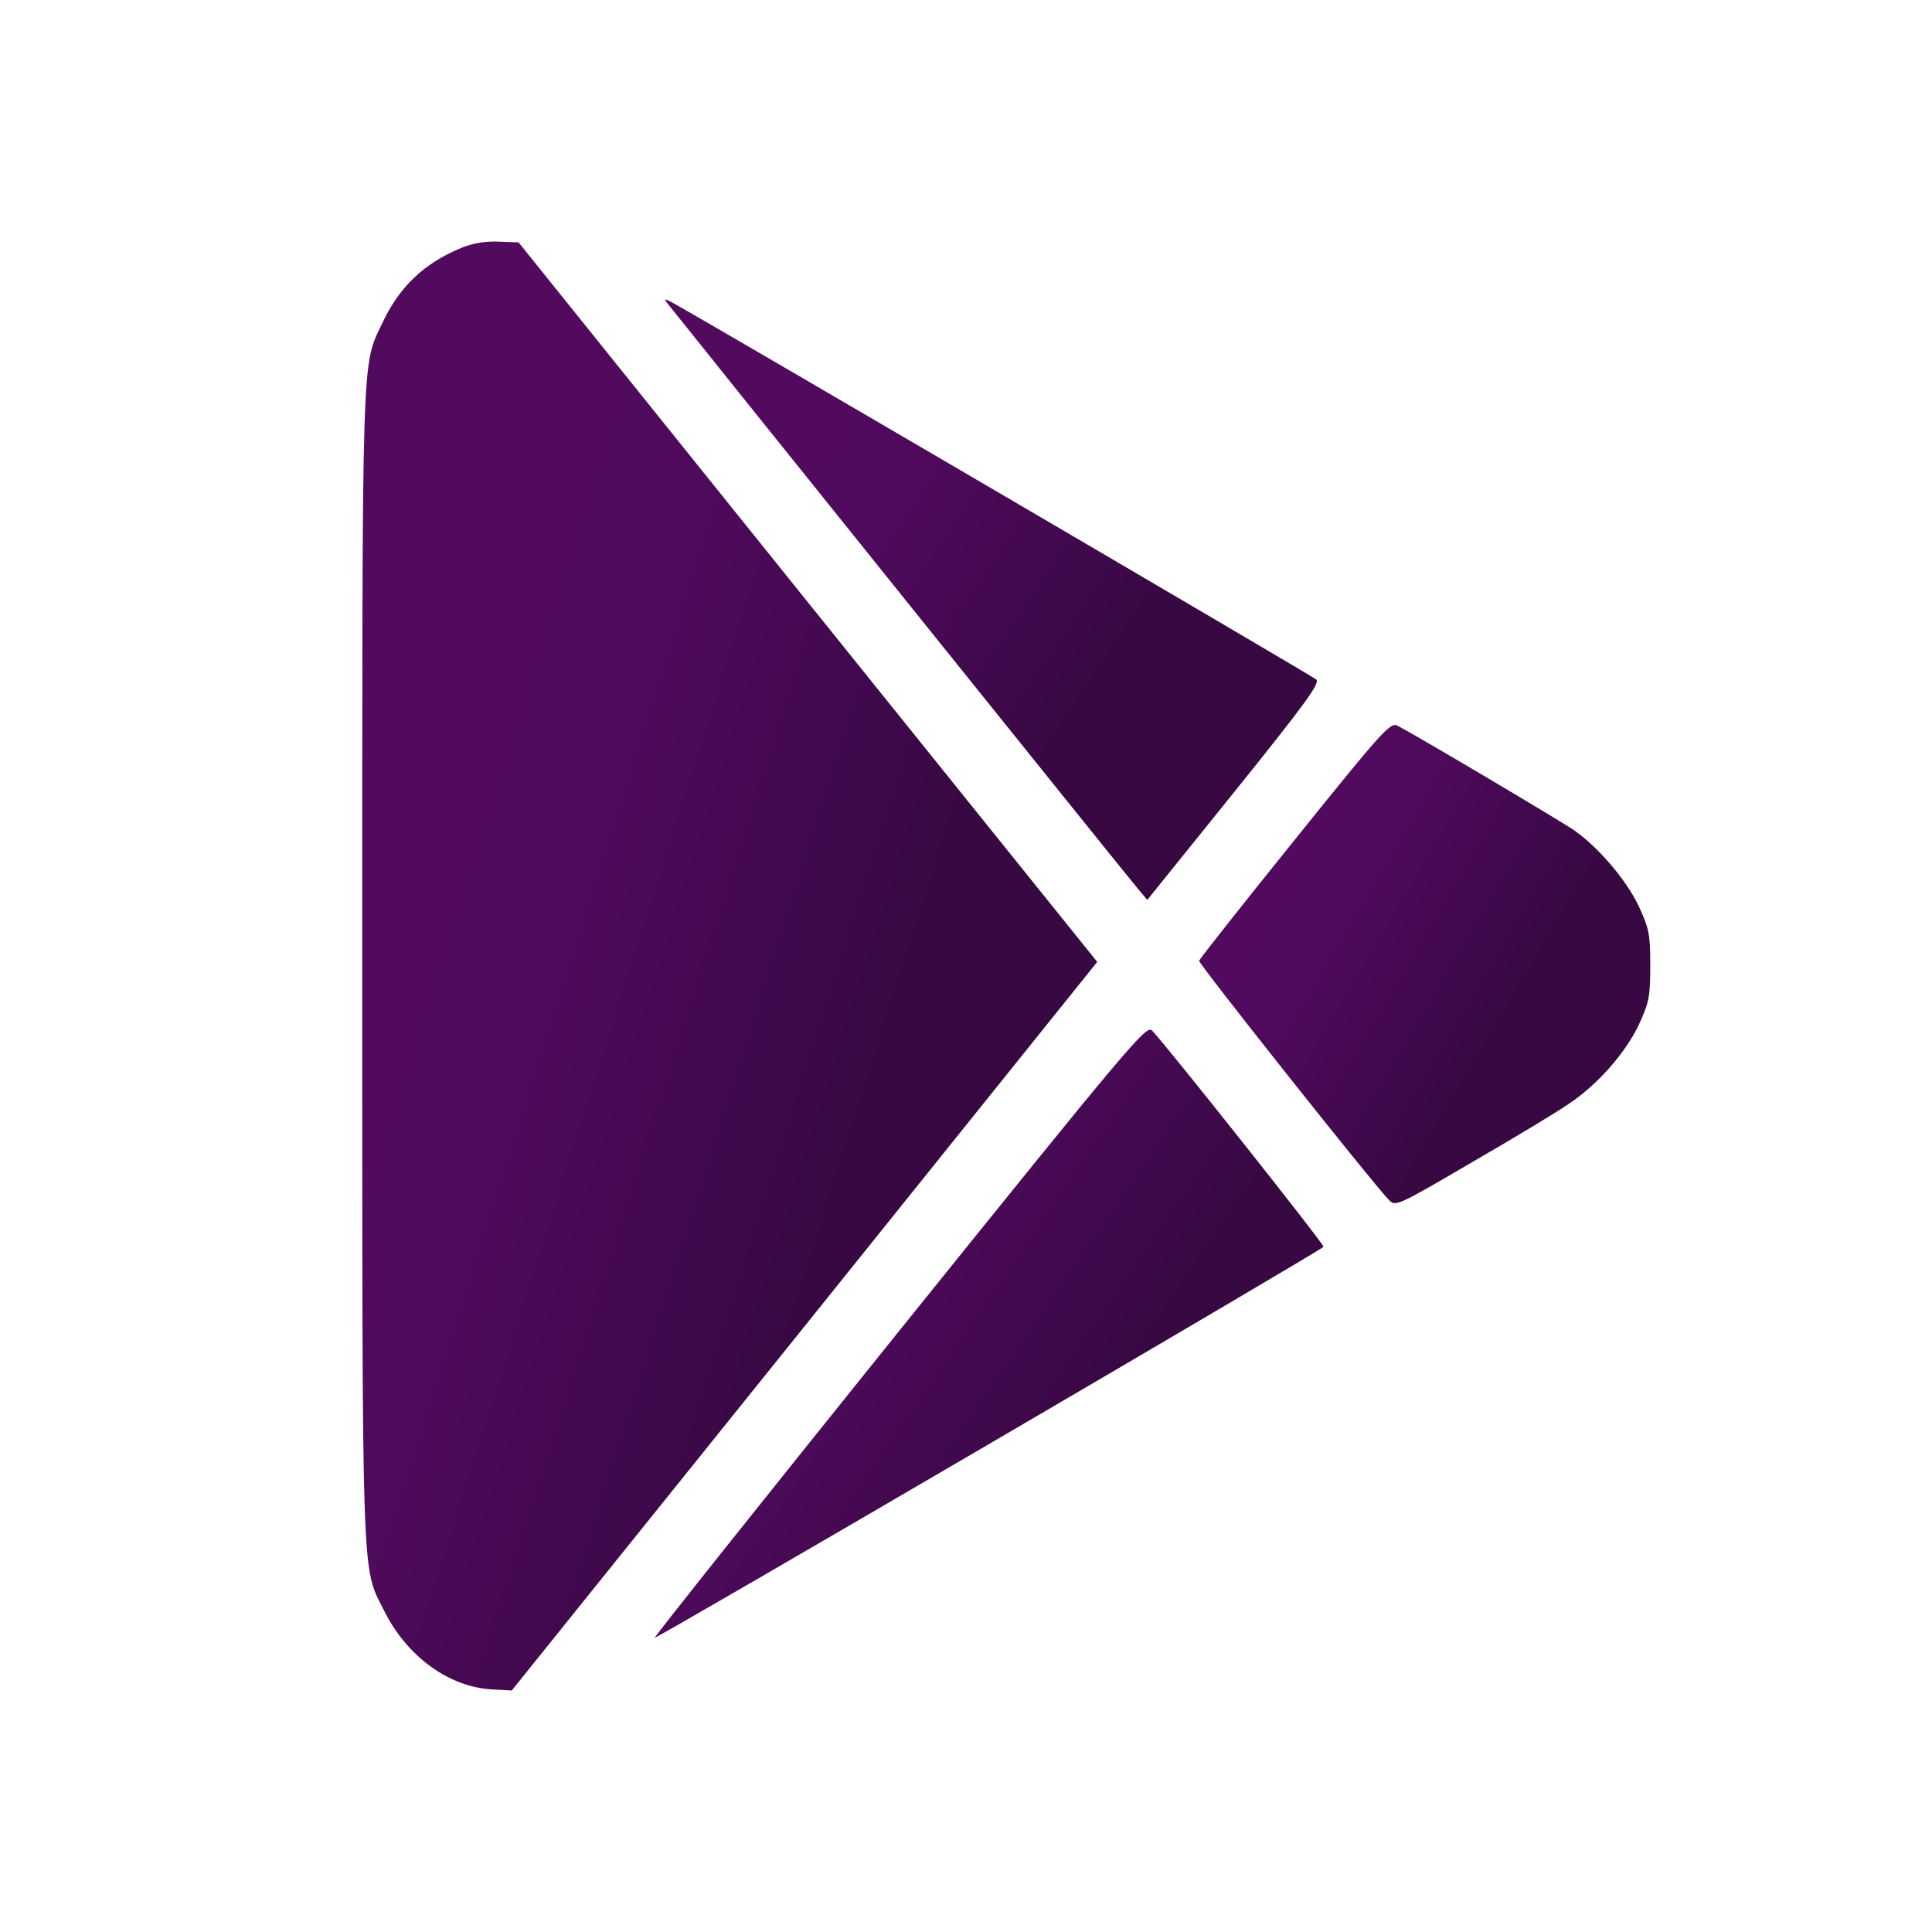 <?xml version="1.0" encoding="UTF-8"?> <svg xmlns="http://www.w3.org/2000/svg" width="24" height="24" viewBox="0 0 24 24" fill="none"><path d="M5.744 3.074C5.274 3.264 4.961 3.558 4.746 4.02C4.491 4.559 4.5 4.264 4.5 11.994C4.5 19.801 4.491 19.448 4.769 20.004C5.051 20.575 5.574 20.955 6.107 20.986L6.357 21L9.996 16.474L13.63 11.949L10.036 7.482L6.442 3.011L6.201 3.002C6.044 2.993 5.878 3.02 5.744 3.074Z" fill="url(#paint0_linear_26_90)"></path><path d="M8.286 3.762C8.492 4.024 14.028 10.917 14.127 11.03L14.252 11.179L15.331 9.84C16.212 8.745 16.401 8.487 16.351 8.441C16.302 8.396 8.703 3.948 8.349 3.757C8.255 3.708 8.246 3.708 8.286 3.762Z" fill="url(#paint1_linear_26_90)"></path><path d="M16.087 10.428C15.438 11.234 14.901 11.912 14.896 11.935C14.883 11.967 17.045 14.691 17.255 14.908C17.336 14.99 17.358 14.981 18.294 14.433C18.817 14.13 19.359 13.804 19.493 13.709C19.851 13.469 20.191 13.08 20.357 12.732C20.486 12.451 20.5 12.383 20.5 11.994C20.5 11.605 20.486 11.537 20.357 11.256C20.204 10.935 19.86 10.528 19.556 10.315C19.399 10.206 17.645 9.165 17.363 9.016C17.273 8.966 17.183 9.066 16.087 10.428Z" fill="url(#paint2_linear_26_90)"></path><path d="M11.177 16.524C9.495 18.615 8.125 20.335 8.134 20.344C8.152 20.362 16.423 15.528 16.441 15.488C16.45 15.456 14.485 12.981 14.31 12.8C14.239 12.732 14.033 12.976 11.177 16.524Z" fill="url(#paint3_linear_26_90)"></path><defs><linearGradient id="paint0_linear_26_90" x1="10.265" y1="16.432" x2="-0.421" y2="13.042" gradientUnits="userSpaceOnUse"><stop stop-color="#370842"></stop><stop offset="0.434" stop-color="#500A5D"></stop><stop offset="1" stop-color="#530A60"></stop></linearGradient><linearGradient id="paint1_linear_26_90" x1="13.375" y1="9.287" x2="6.236" y2="4.441" gradientUnits="userSpaceOnUse"><stop stop-color="#370842"></stop><stop offset="0.434" stop-color="#500A5D"></stop><stop offset="1" stop-color="#530A60"></stop></linearGradient><linearGradient id="paint2_linear_26_90" x1="18.435" y1="13.438" x2="13.08" y2="10.279" gradientUnits="userSpaceOnUse"><stop stop-color="#370842"></stop><stop offset="0.434" stop-color="#500A5D"></stop><stop offset="1" stop-color="#530A60"></stop></linearGradient><linearGradient id="paint3_linear_26_90" x1="13.379" y1="18.427" x2="6.115" y2="13.431" gradientUnits="userSpaceOnUse"><stop stop-color="#370842"></stop><stop offset="0.434" stop-color="#500A5D"></stop><stop offset="1" stop-color="#530A60"></stop></linearGradient></defs></svg> 